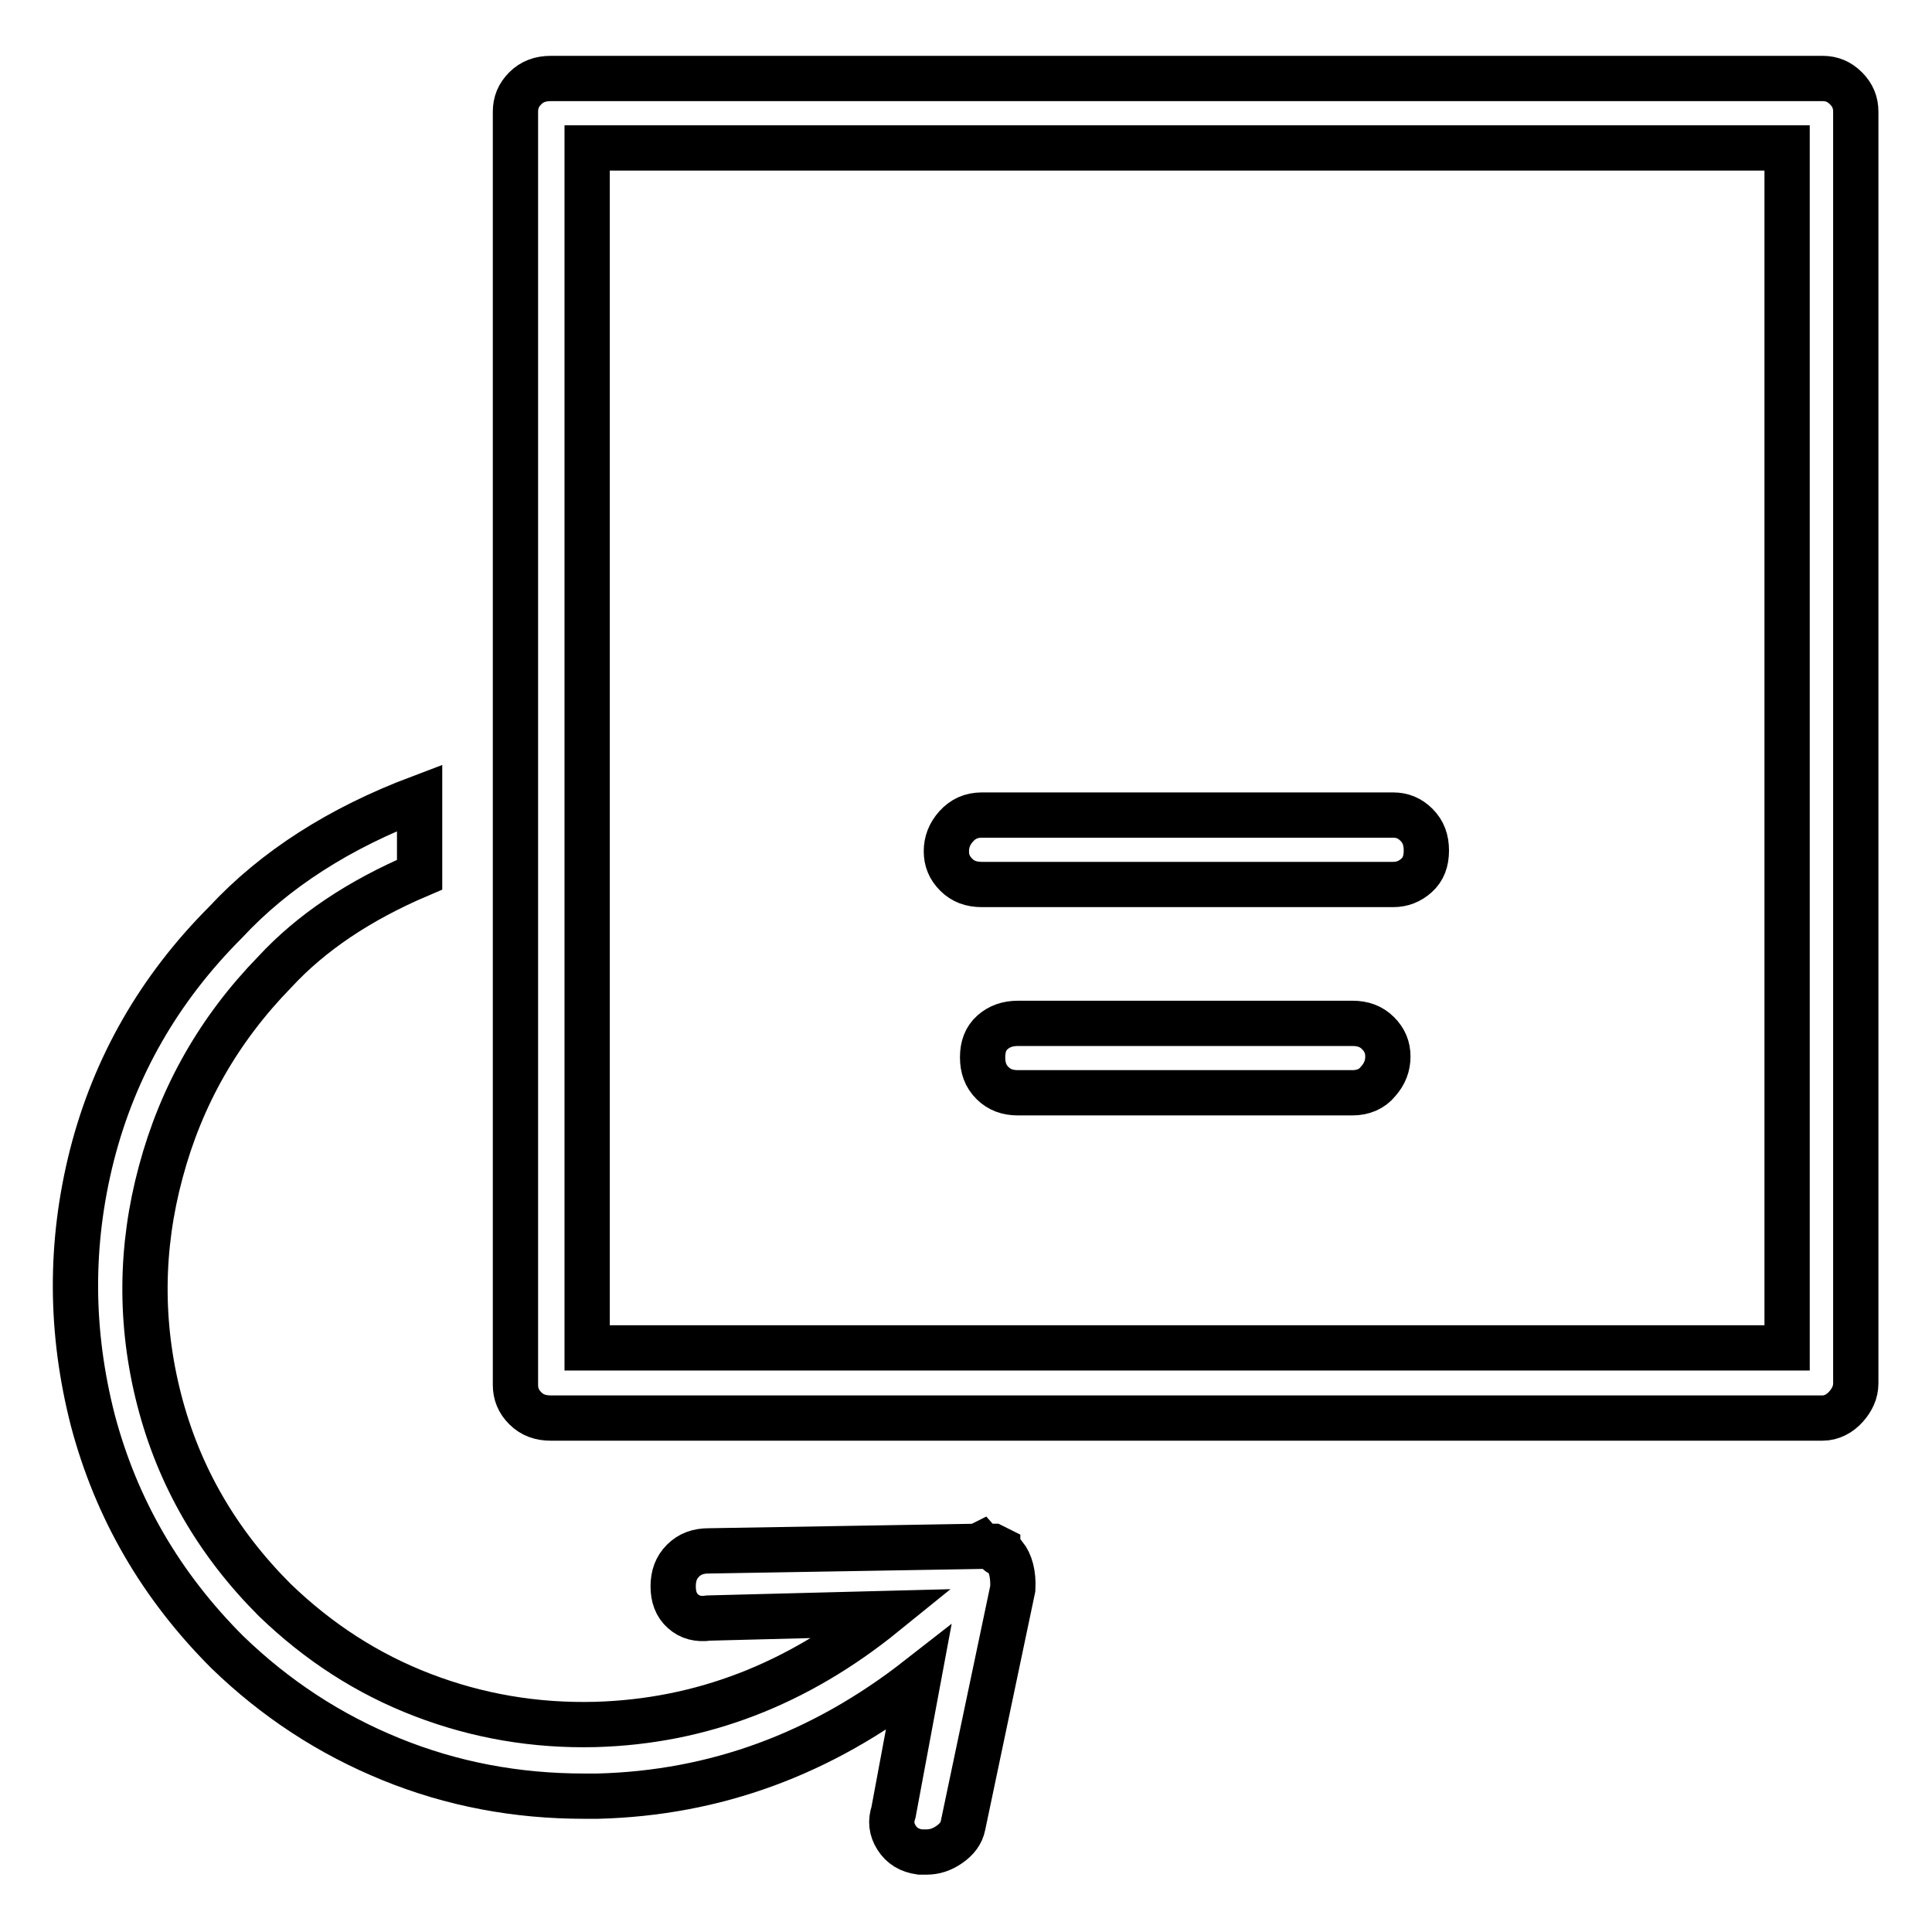 <?xml version="1.0" encoding="utf-8"?>
<!-- Svg Vector Icons : http://www.onlinewebfonts.com/icon -->
<!DOCTYPE svg PUBLIC "-//W3C//DTD SVG 1.1//EN" "http://www.w3.org/Graphics/SVG/1.1/DTD/svg11.dtd">
<svg version="1.1" xmlns="http://www.w3.org/2000/svg" xmlns:xlink="http://www.w3.org/1999/xlink" x="0px" y="0px" viewBox="0 0 256 256" enable-background="new 0 0 256 256" xml:space="preserve">
<g> <path stroke-width="6" fill-opacity="0" stroke="#000000"  d="M133.1,206.1l-0.6-0.3c-0.2,0-0.3-0.1-0.3-0.3v-0.3l-0.6-0.3H131c-0.4,0-0.7-0.1-0.9-0.3l-0.6,0.3 l-35.6,0.6c-1.4,0-2.5,0.4-3.4,1.3c-0.9,0.9-1.3,2-1.3,3.4c0,1.4,0.4,2.5,1.3,3.3c0.9,0.8,2,1.1,3.4,0.9l23.3-0.6 c-11.6,9.4-24.3,14.3-38.3,14.7c-8,0.2-15.6-1.1-22.9-3.9s-13.8-7-19.6-12.6c-7.6-7.6-12.7-16.4-15.3-26.5 c-2.6-10.1-2.5-20.2,0.2-30.2c2.7-10.1,7.7-18.9,15.1-26.5c4.8-5.2,11.2-9.5,19.2-12.9v-10.2c-10.6,4-19.2,9.5-25.7,16.5 c-8.8,8.8-14.7,19.1-17.7,30.8c-3,11.8-2.9,23.5,0.1,35.2c3.1,11.7,9,21.9,17.8,30.7c6.4,6.2,13.6,10.9,21.7,14.2 c8.1,3.3,16.6,4.9,25.6,4.9h1.8c15.6-0.4,29.7-5.6,42.5-15.6l-3.3,17.7c-0.4,1.2-0.3,2.3,0.4,3.4s1.7,1.7,3.1,1.9h0.9 c1,0,2-0.3,3-1c1-0.7,1.6-1.5,1.8-2.5l6.6-31.4C134.3,208.6,133.9,207.1,133.1,206.1L133.1,206.1z M241.5,187.9H73 c-1.4,0-2.5-0.4-3.4-1.3s-1.3-1.9-1.3-3.1V14.8c0-1.2,0.4-2.2,1.3-3.1s2-1.3,3.4-1.3h168.5c1.2,0,2.2,0.4,3.1,1.3s1.3,1.9,1.3,3.1 v168.5c0,1.2-0.5,2.2-1.3,3.1S242.7,187.9,241.5,187.9L241.5,187.9z M77.8,178.6h159v-159h-159V178.6L77.8,178.6z M184.6,117.2 h-54.5c-1.4,0-2.5-0.4-3.4-1.3s-1.3-1.9-1.3-3.1c0-1.2,0.4-2.3,1.3-3.3s2-1.5,3.4-1.5h54.5c1.2,0,2.2,0.4,3.1,1.3 c0.9,0.9,1.3,2,1.3,3.4c0,1.4-0.4,2.5-1.3,3.3S185.8,117.2,184.6,117.2L184.6,117.2z M179.2,144.8h-44.3c-1.4,0-2.5-0.4-3.4-1.3 c-0.9-0.9-1.3-2-1.3-3.4s0.4-2.5,1.3-3.3c0.9-0.8,2-1.2,3.4-1.2h44.3c1.4,0,2.5,0.4,3.4,1.3c0.9,0.9,1.3,1.9,1.3,3.1 s-0.4,2.3-1.3,3.3C181.8,144.3,180.6,144.8,179.2,144.8L179.2,144.8z"/></g>
</svg>
